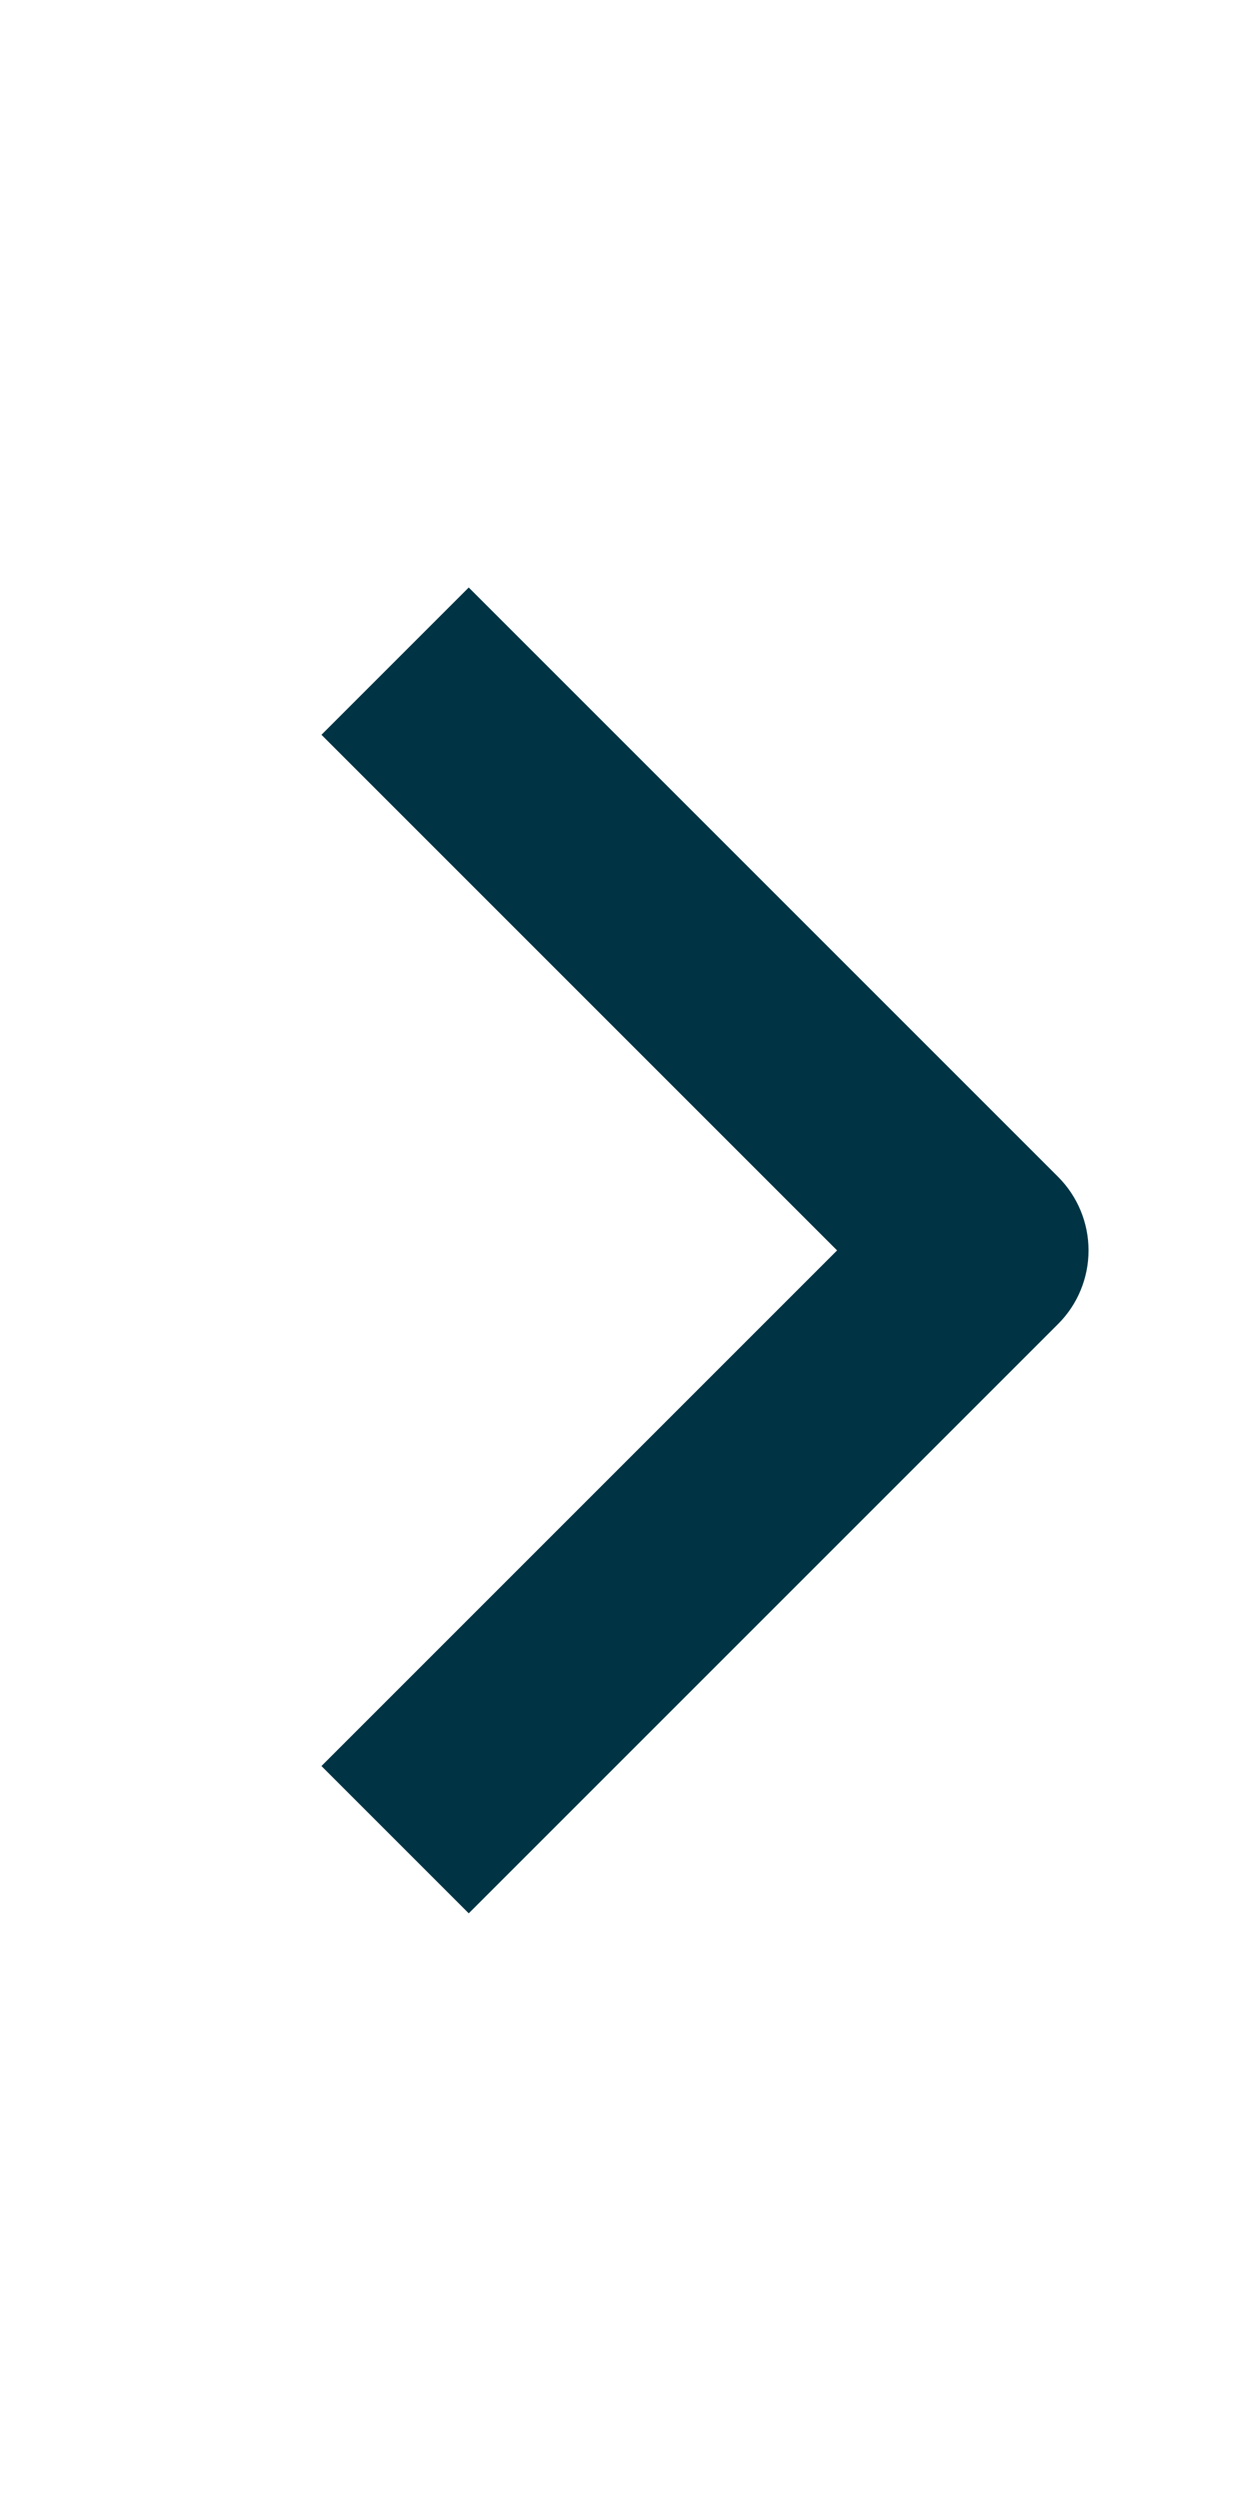  <svg xmlns="http://www.w3.org/2000/svg" width="12" height="24" viewBox="0 0 12 24" fill="none">
<path fill-rule="evenodd" clip-rule="evenodd" d="M10.157 12.711L4.5 18.368L3.086 16.954L8.036 12.004L3.086 7.054L4.5 5.64L10.157 11.297C10.345 11.485 10.45 11.739 10.45 12.004C10.45 12.269 10.345 12.524 10.157 12.711Z" fill="#003444"/>
</svg>